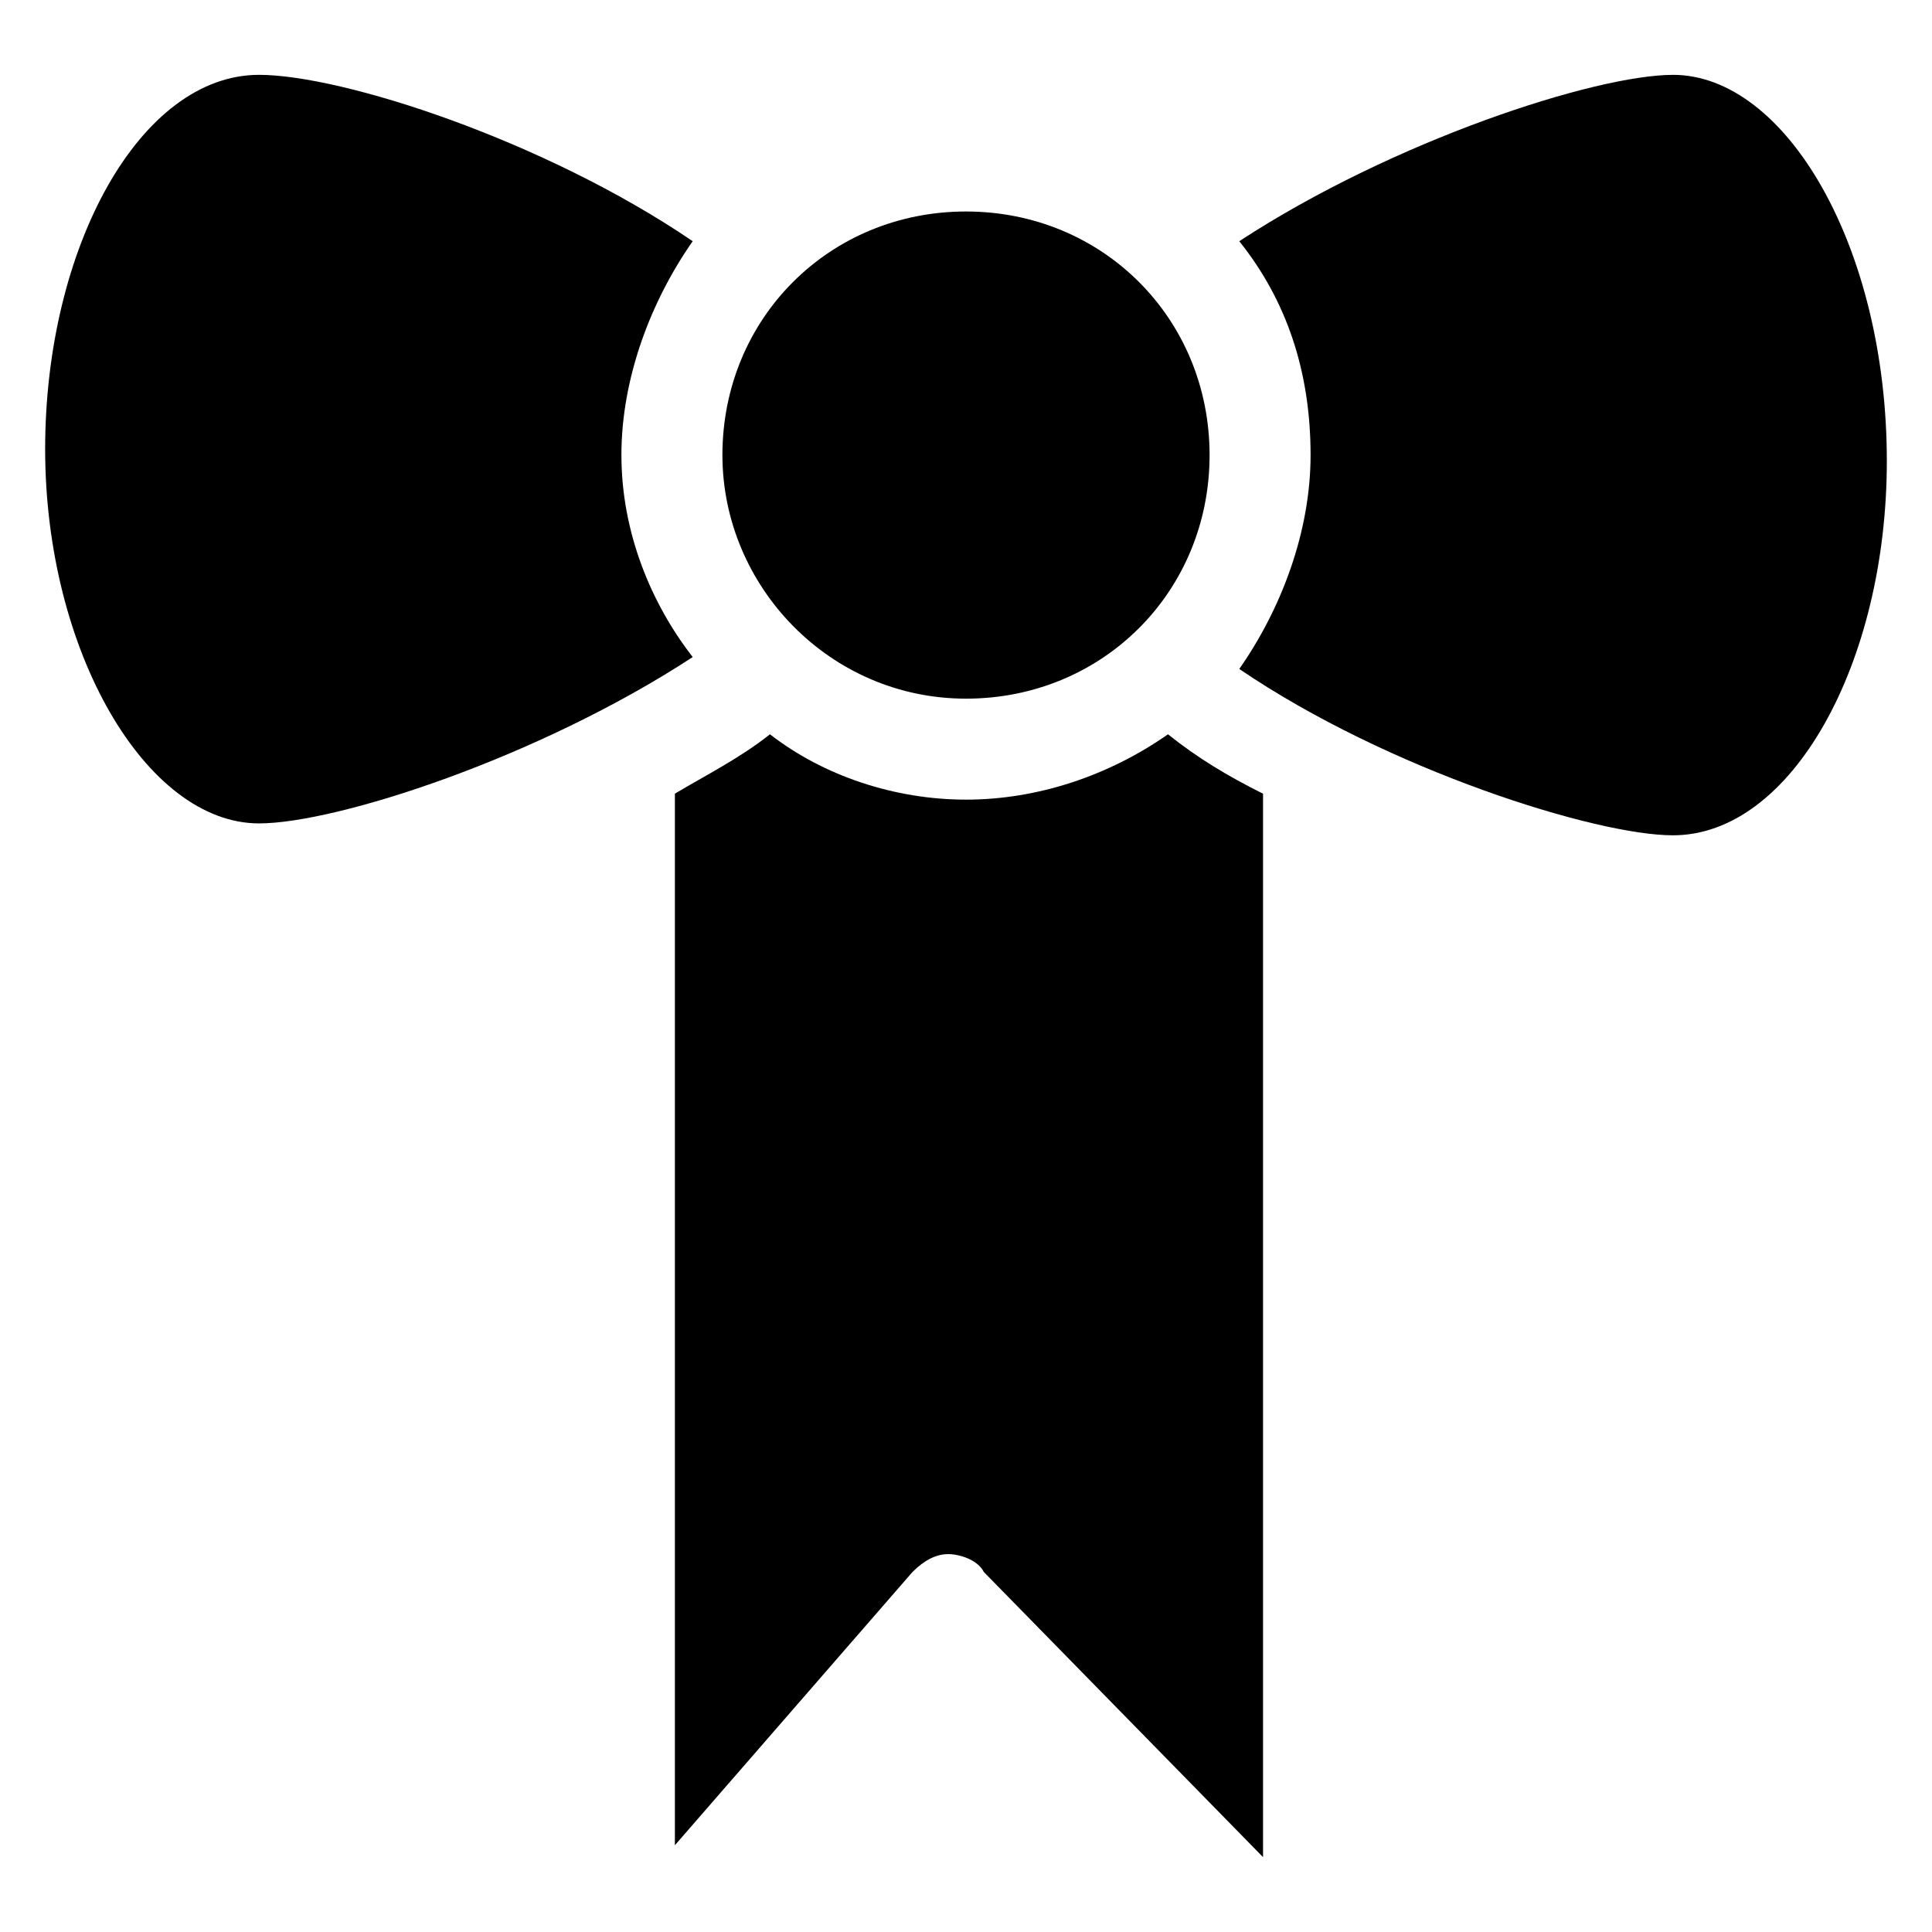 <?xml version="1.0" encoding="UTF-8"?>
<!-- Uploaded to: ICON Repo, www.svgrepo.com, Generator: ICON Repo Mixer Tools -->
<svg fill="#000000" width="800px" height="800px" version="1.1" viewBox="144 144 512 512" xmlns="http://www.w3.org/2000/svg">
 <g>
  <path d="m400 355.91c-18.895 0-37.785-6.297-51.957-17.32-7.871 6.297-17.32 11.02-25.191 15.742v278.67l62.977-72.422c3.148-3.148 6.297-4.723 9.445-4.723 3.148 0 7.871 1.574 9.445 4.723l74 75.578v-281.82c-9.445-4.723-17.32-9.445-25.191-15.742-15.742 11.02-34.637 17.316-53.527 17.316z"/>
  <path d="m400 329.15c36.211 0 64.551-28.34 64.551-64.551 0-36.211-28.34-64.551-64.551-64.551s-64.551 28.34-64.551 64.551c0 34.641 28.34 64.551 64.551 64.551z"/>
  <path d="m308.68 264.6c0-20.469 7.871-40.934 18.895-56.68-39.363-26.766-92.891-44.086-114.93-44.086-31.488 0-56.68 45.656-56.68 99.188s26.766 99.188 56.68 99.188c20.469 0 73.996-17.32 114.93-44.082-11.02-14.168-18.891-33.062-18.891-53.527z"/>
  <path d="m587.35 163.84c-20.469 0-73.996 17.32-114.93 44.082 12.594 15.742 18.895 34.637 18.895 56.68 0 20.469-7.871 40.934-18.895 56.68 39.359 26.766 94.465 44.082 114.93 44.082 31.488 0 56.68-45.656 56.68-99.188 0-56.676-26.766-102.34-56.68-102.34z"/>
 </g>
</svg>